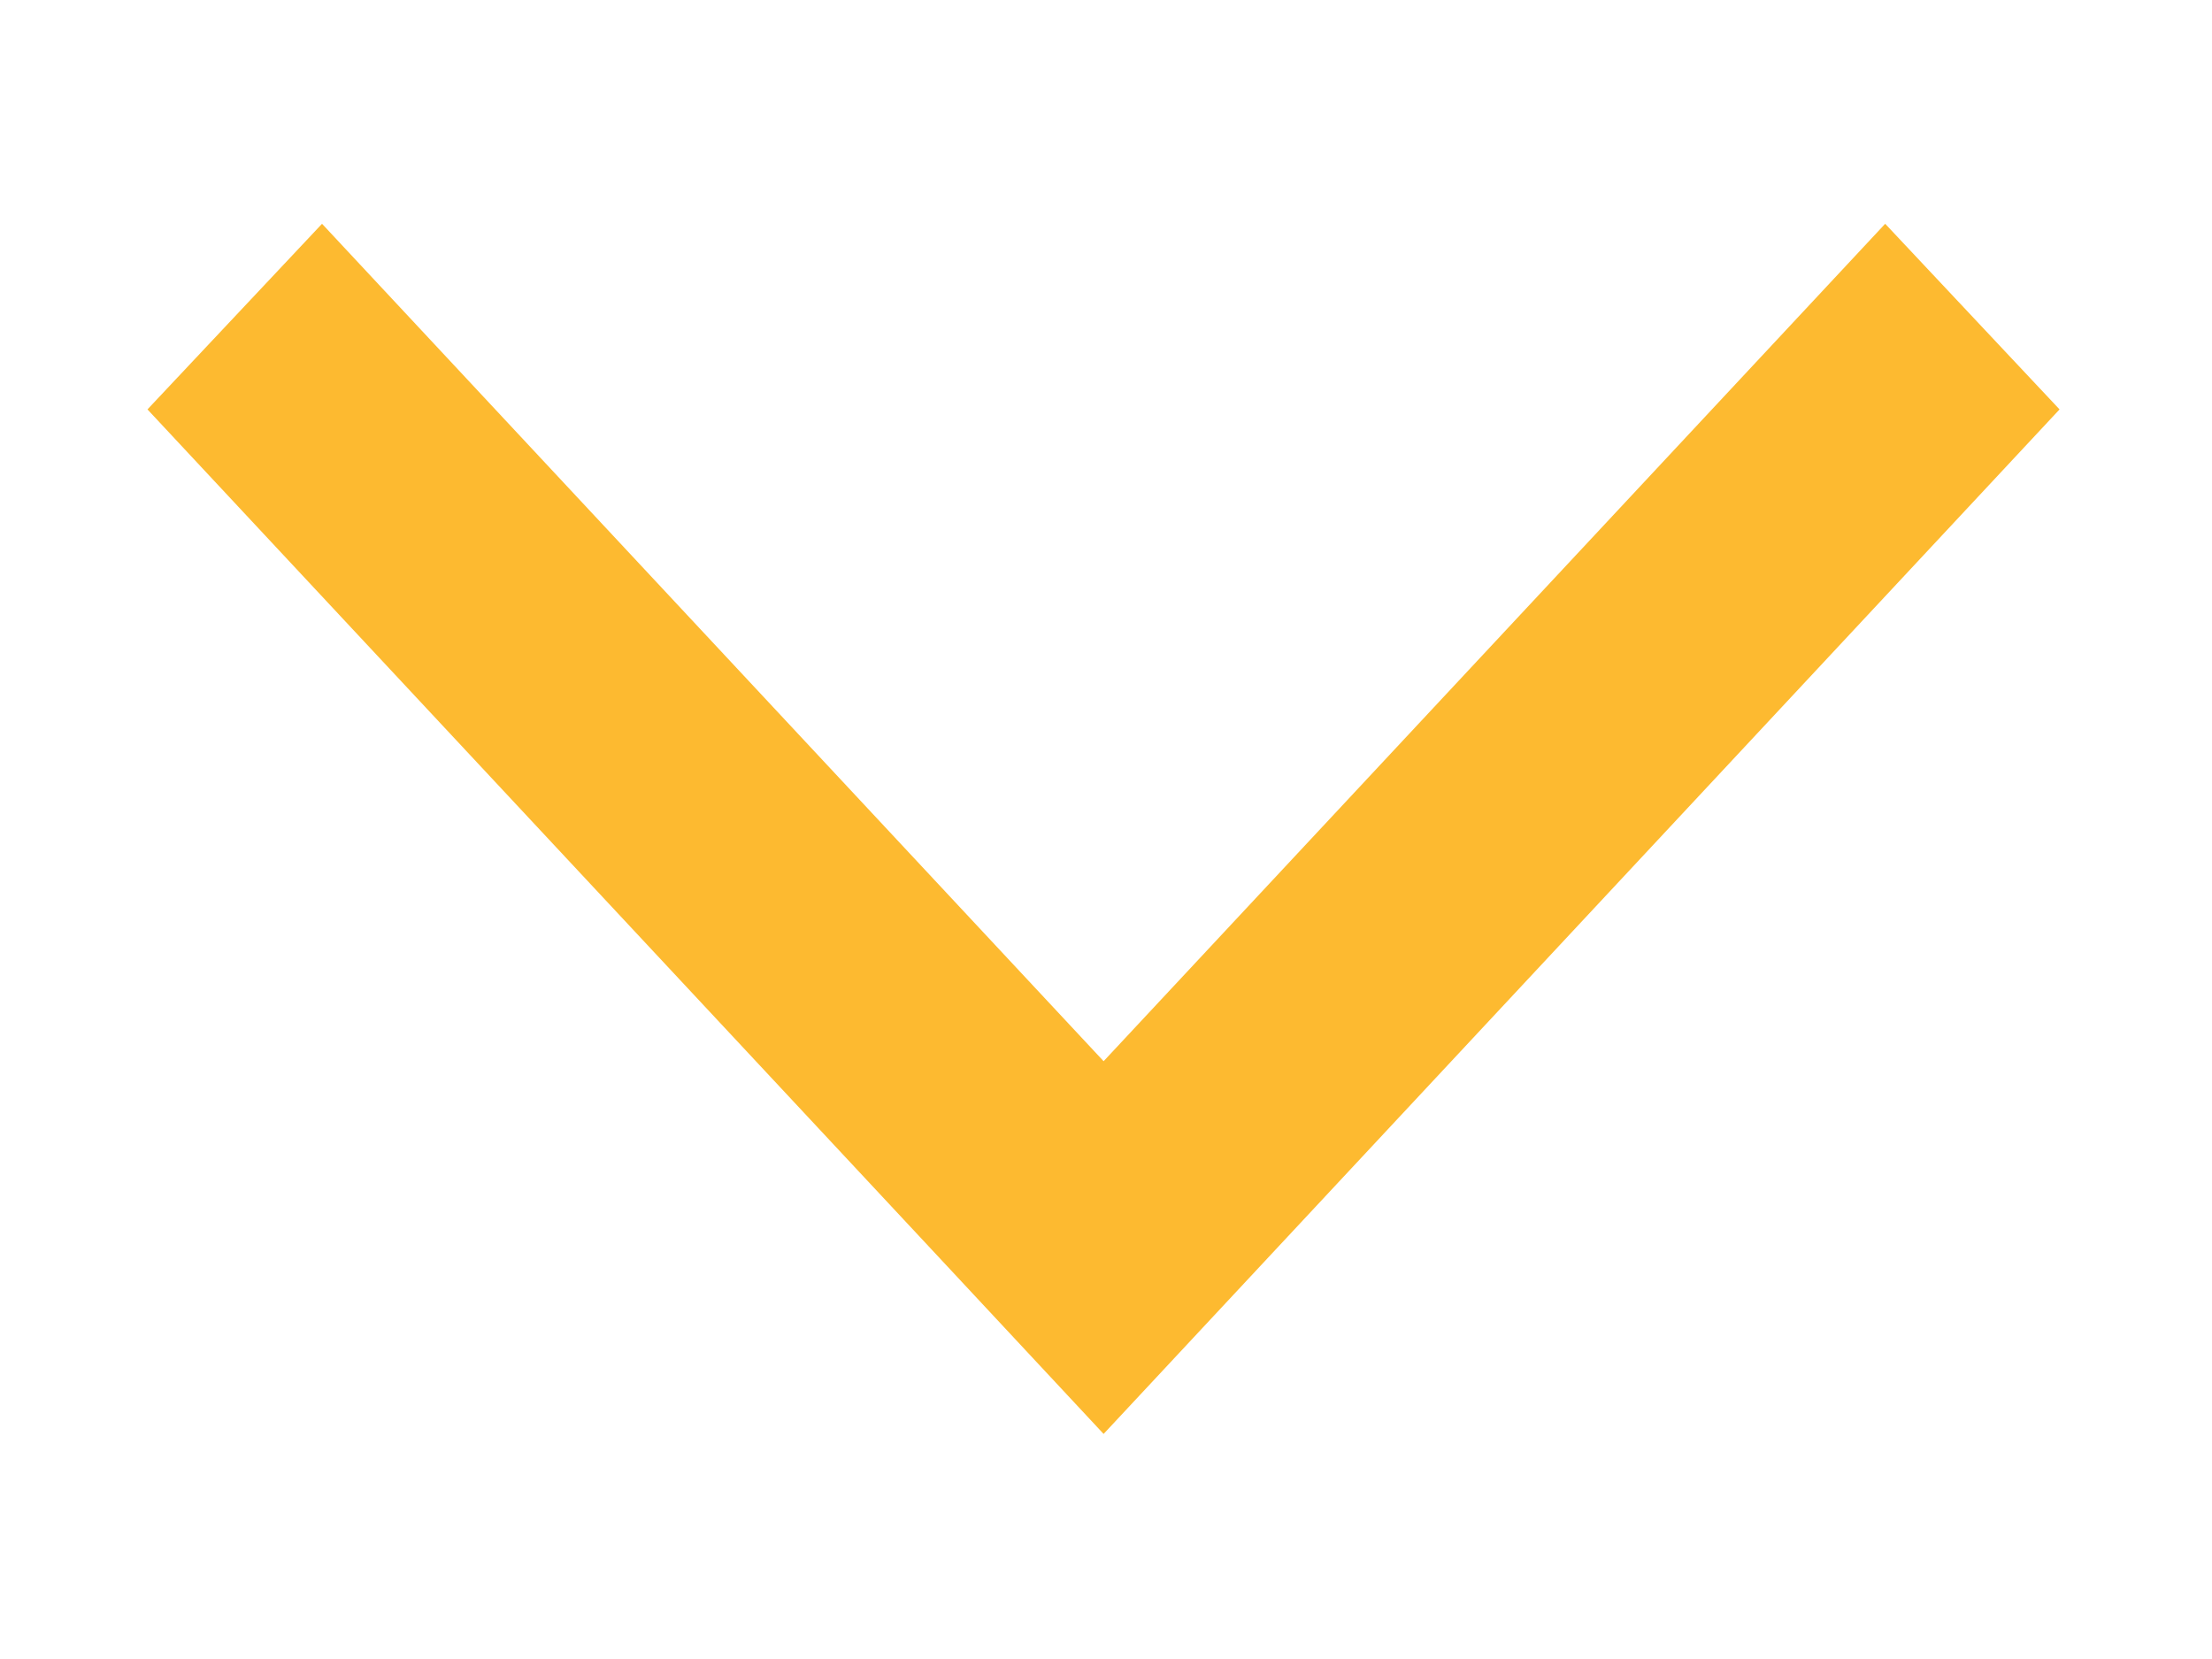 ﻿<?xml version="1.0" encoding="utf-8"?>
<svg version="1.1" xmlns:xlink="http://www.w3.org/1999/xlink" width="12px" height="9px" xmlns="http://www.w3.org/2000/svg">
  <g transform="matrix(1 0 0 1 -83 -13 )">
    <path d="M 10.227 1.214  L 5.987 5.757  L 1.747 1.214  L 0.8 2.221  L 5.047 6.771  L 5.987 7.779  L 11.173 2.221  L 10.227 1.214  Z " fill-rule="nonzero" fill="#fdba30" stroke="none" transform="matrix(1 0 0 1 83 13 )" />
  </g>
</svg>
